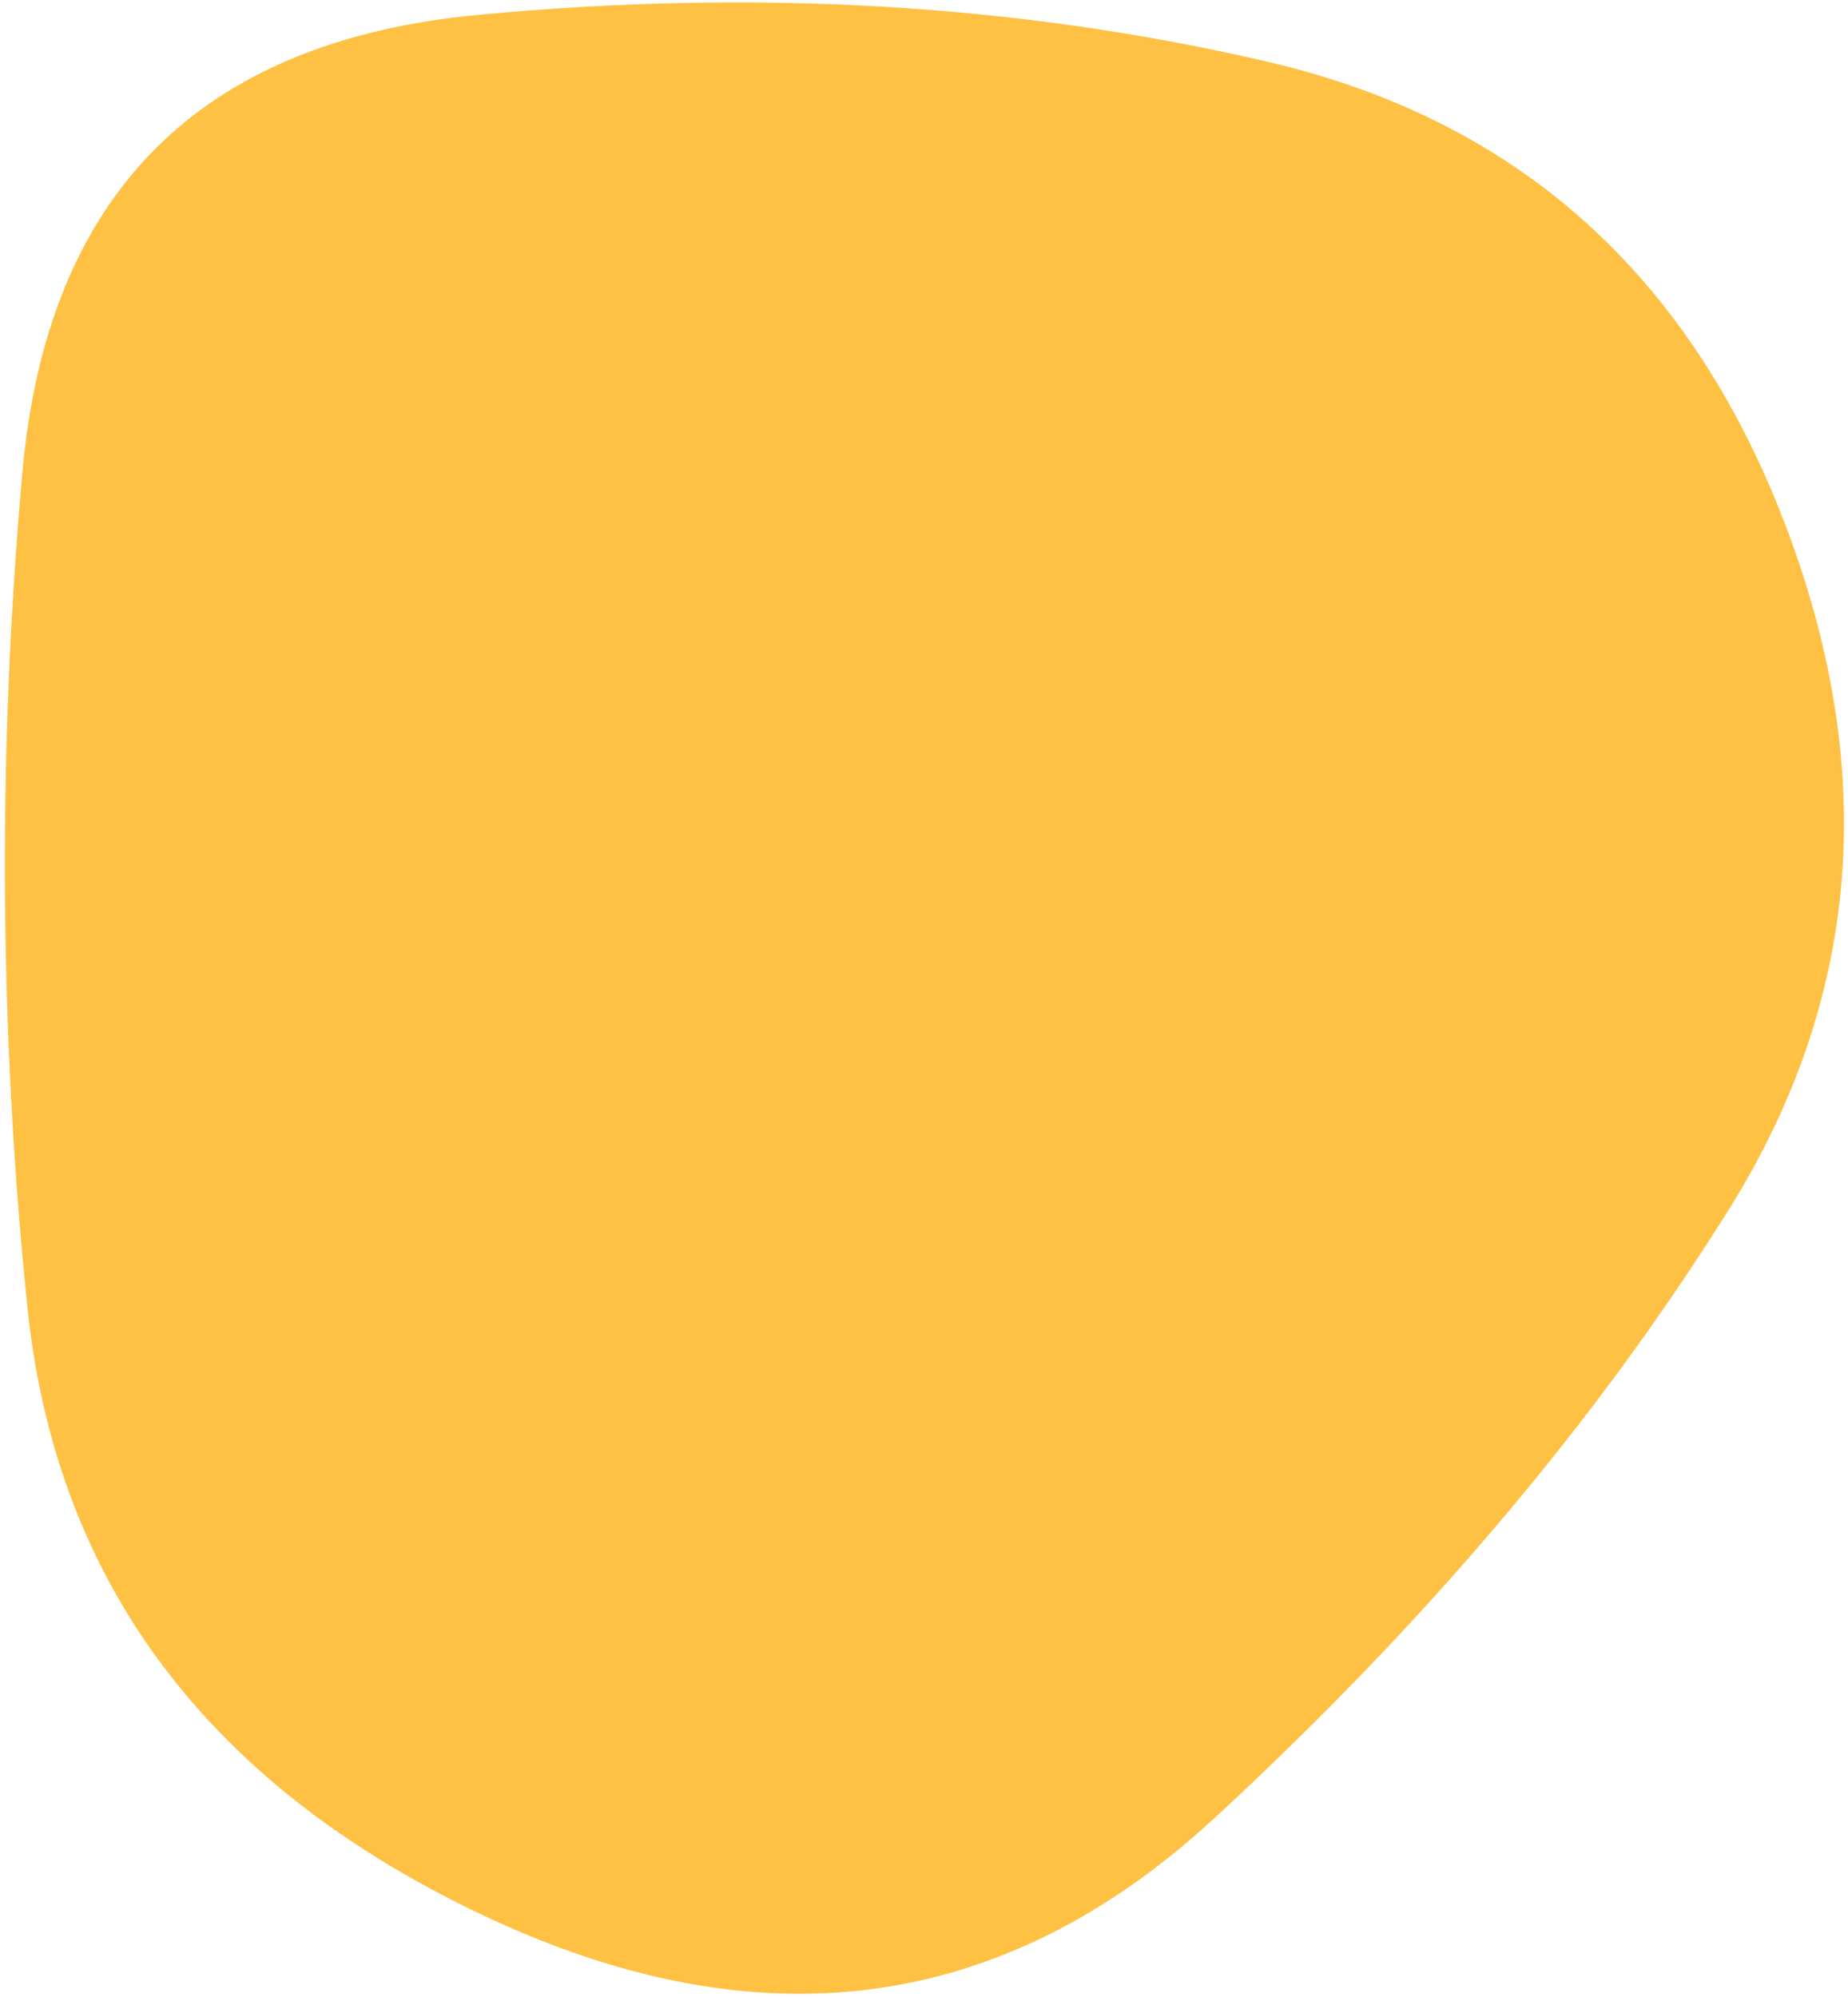 <svg xmlns="http://www.w3.org/2000/svg" width="373" height="403" viewBox="0 0 373 403" fill="none"><path d="M349 244C322.333 286.667 287.667 327.667 245 367C202.333 406.333 153.167 412.833 97.5 386.5C41.833 360.167 11.167 319.167 5.5 263.5C-0.167 207.833 -0.5 151.833 4.5 95.5C9.5 39.167 40.167 8.333 96.5 3C152.833 -2.333 206 0.833 256 12.5C306 24.167 340.667 55 360 105C379.333 155 375.667 201.333 349 244Z" fill="#FEC144"></path></svg>